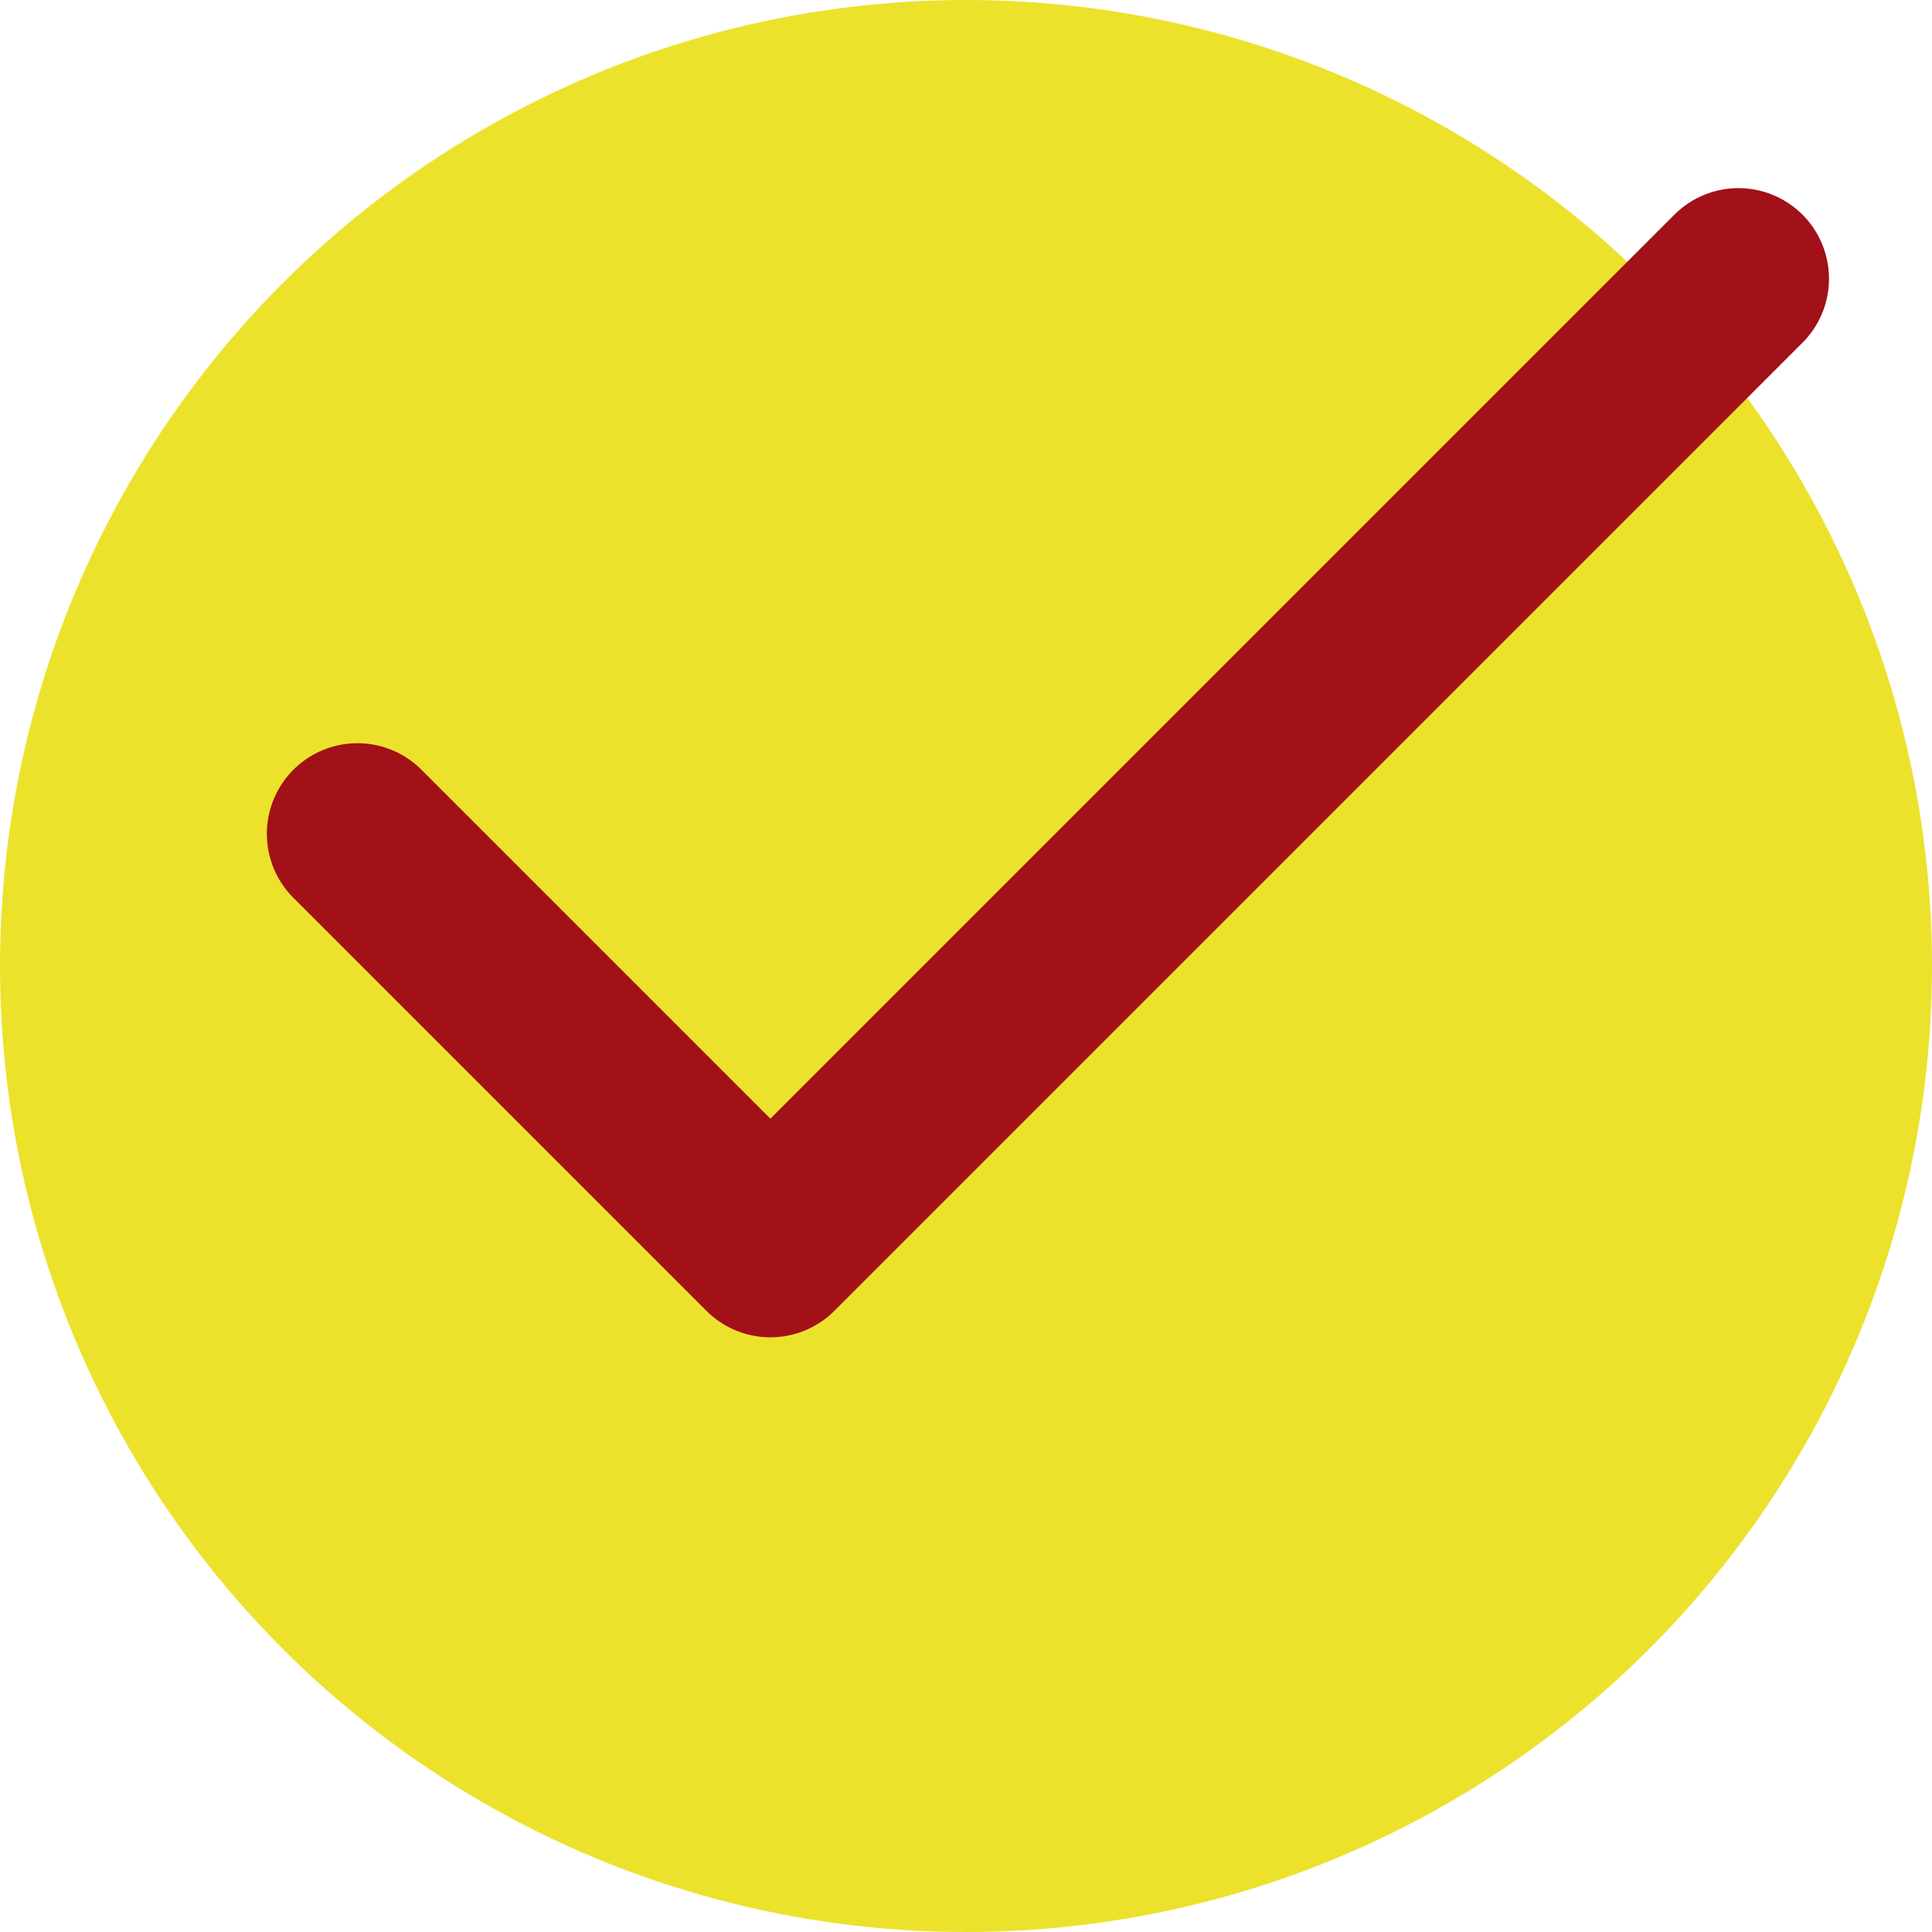 <svg xmlns="http://www.w3.org/2000/svg" width="16" height="16" viewBox="0 0 16 16">
    <g data-name="Grupo 11470" transform="translate(.794 .278)">
        <circle data-name="Elipse 730" cx="8" cy="8" r="8" transform="translate(-.794 -.278)" style="fill:#ece22c"/>
        <path data-name="Trazado 17884" d="m25.508 6.745-8.017 8.017-3.42-3.42" transform="translate(-11.905 -4.715)" style="fill:none;stroke:#a11117;stroke-linecap:round;stroke-linejoin:round;stroke-miterlimit:10;stroke-width:1.5px"/>
    </g>
</svg>
